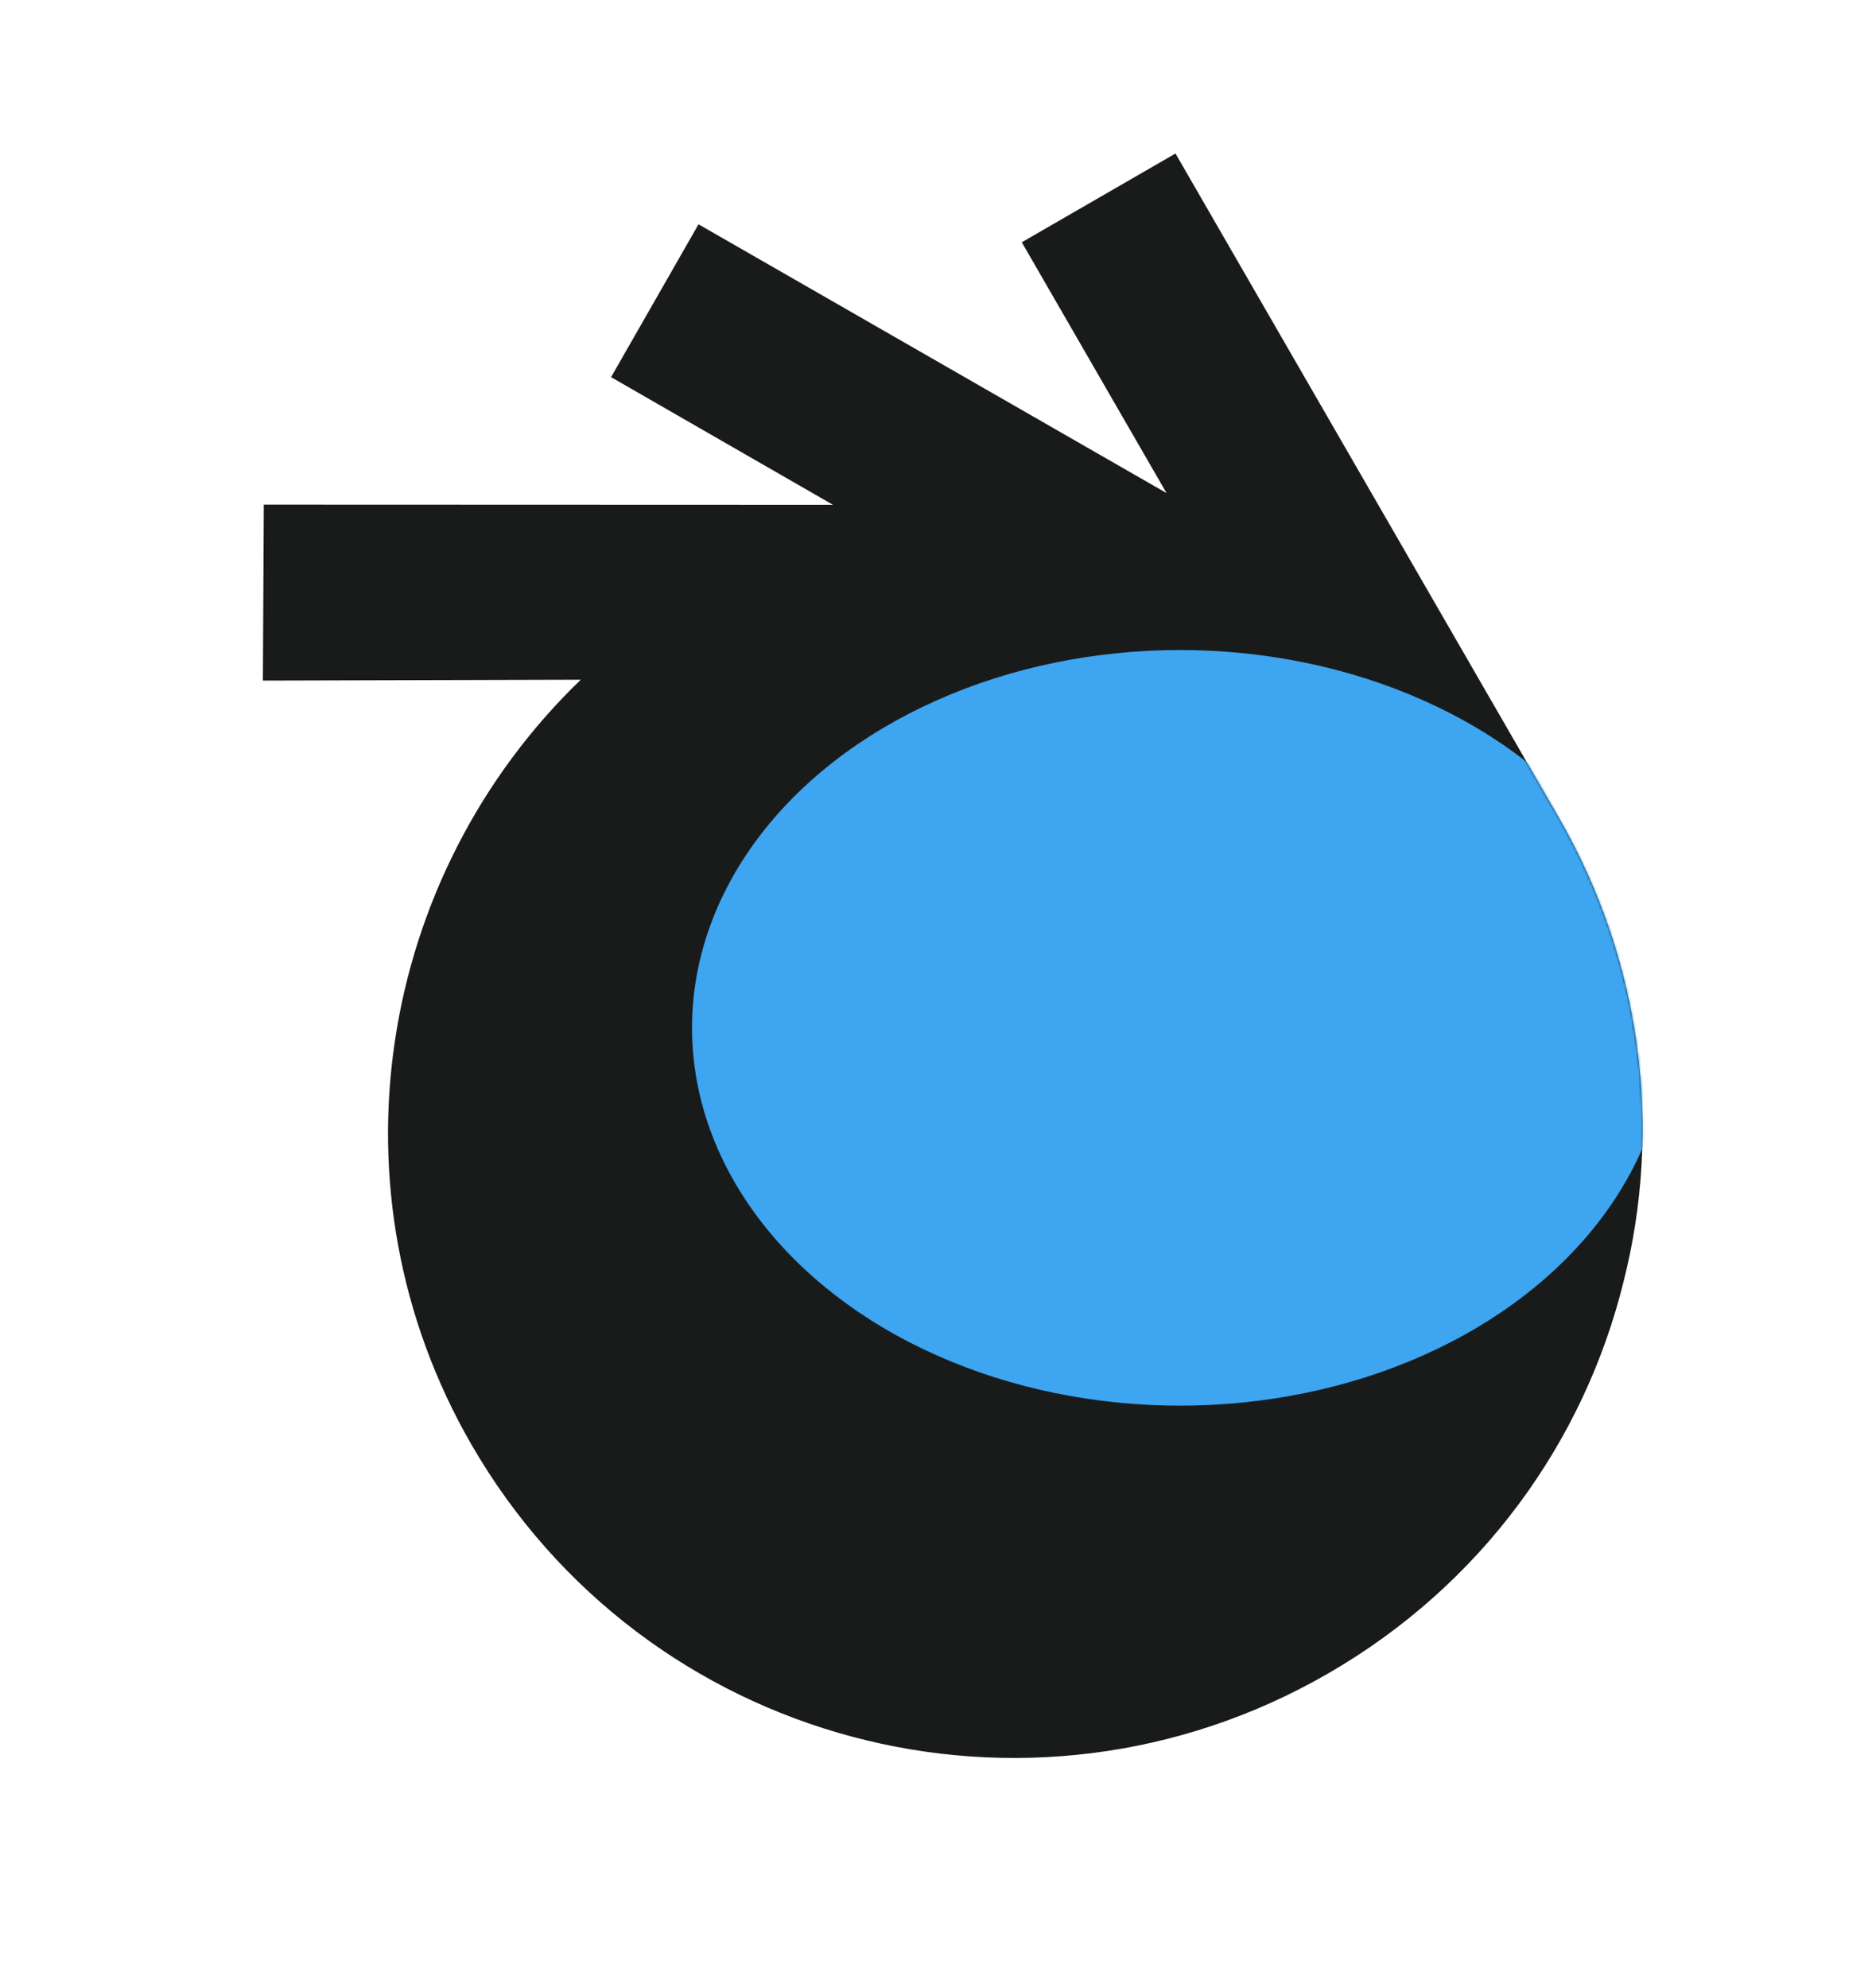 <svg xmlns="http://www.w3.org/2000/svg" width="798" height="847" viewBox="0 0 798 847" fill="none"><path fill-rule="evenodd" clip-rule="evenodd" d="M500.505 65.751L435.569 103.241L497.276 210.121L297.767 95.584L260.49 160.715L355.083 215.123L112.451 215.036L112.062 290.018L247.572 289.654C160.866 373.199 138.588 507.542 200.97 615.59C274.816 743.495 438.046 787.089 566.162 713.121C631.682 675.293 675.257 614.314 692.087 546.192C708.511 481.42 700.373 410.582 664.293 348.09L501.09 65.413L500.505 65.751Z" fill="#191B1B"></path><mask id="mask0_178_30" style="mask-type:alpha" maskUnits="userSpaceOnUse" x="112" y="65" width="589" height="685"><path fill-rule="evenodd" clip-rule="evenodd" d="M500.505 65.751L435.569 103.241L497.276 210.121L297.767 95.584L260.49 160.715L355.083 215.123L112.451 215.036L112.062 290.018L247.572 289.654C160.866 373.199 138.588 507.542 200.97 615.59C274.816 743.495 438.046 787.089 566.162 713.121C631.682 675.293 675.257 614.314 692.087 546.192C708.511 481.42 700.373 410.582 664.293 348.09L501.09 65.413L500.505 65.751Z" fill="#191B1B"></path></mask><g mask="url(#mask0_178_30)"><g filter="url(#filter0_f_178_30)"><ellipse cx="503" cy="438" rx="208" ry="161" fill="#3EA5F0"></ellipse></g></g><defs><filter id="filter0_f_178_30" x="-5" y="-23" width="1016" height="922" filterUnits="userSpaceOnUse" color-interpolation-filters="sRGB"><feGaussianBlur stdDeviation="150"></feGaussianBlur></filter></defs></svg>